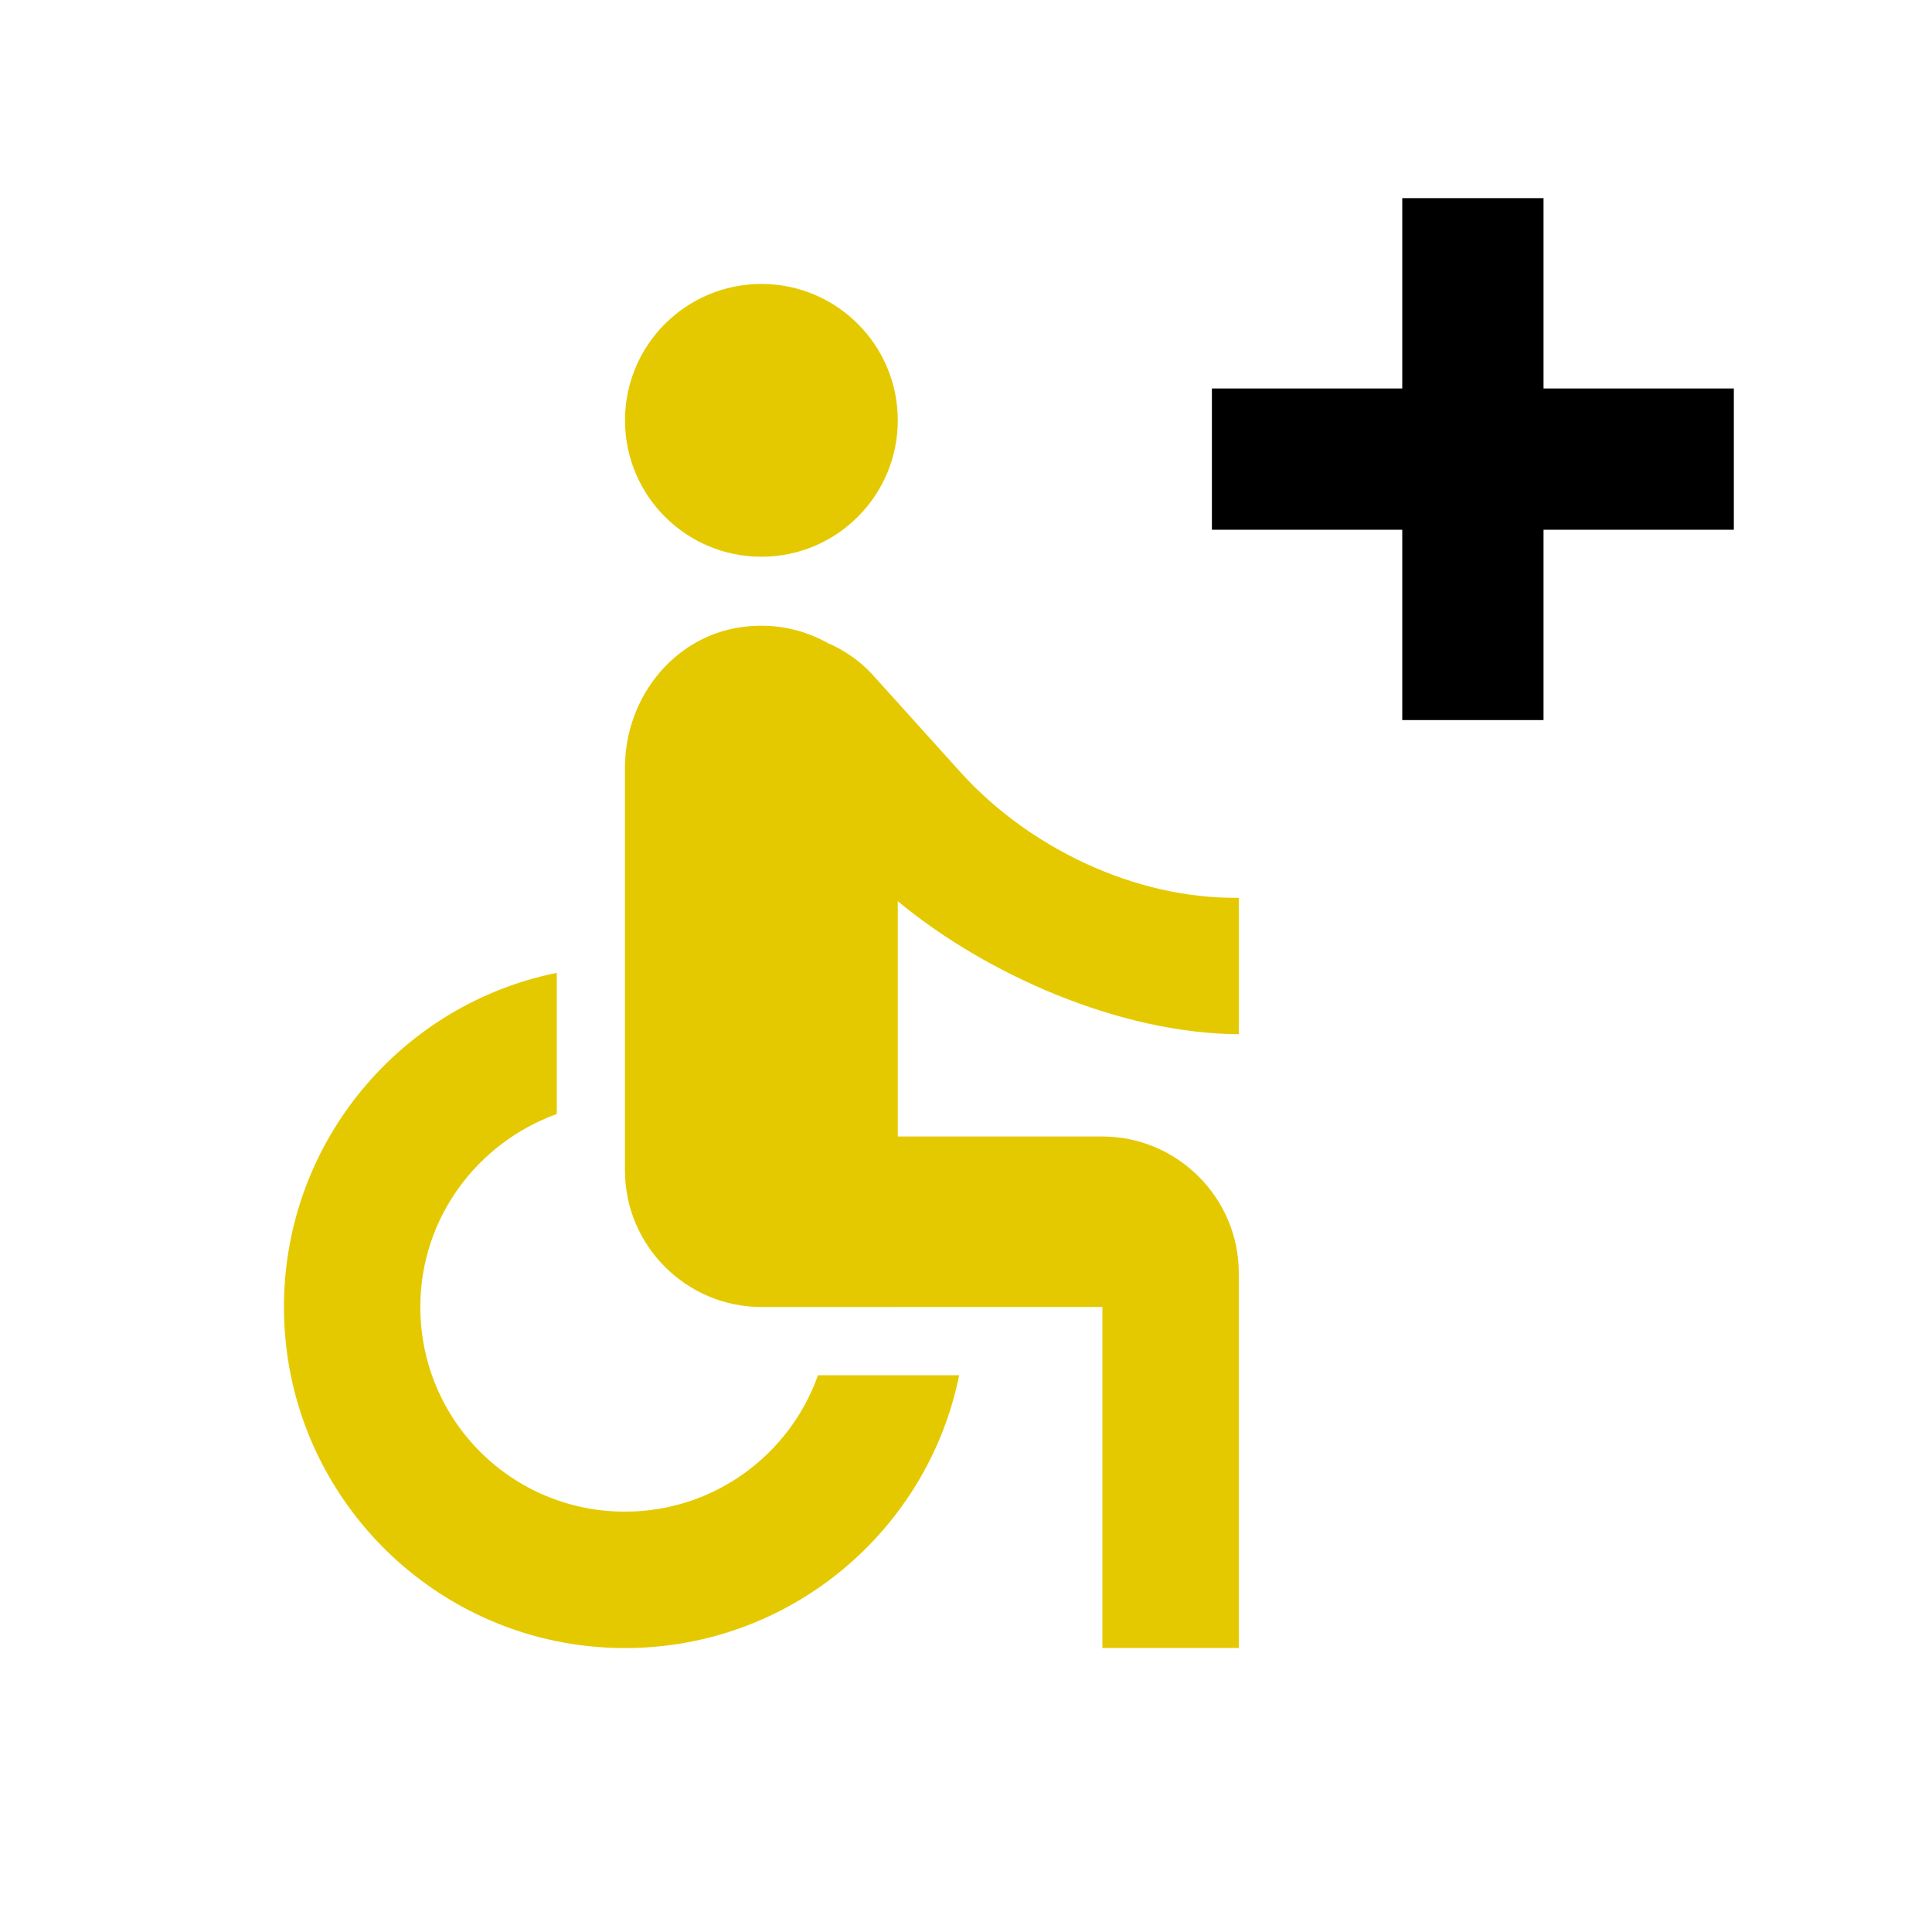 <?xml version="1.0" encoding="utf-8"?>
<!-- GW -->
<!DOCTYPE svg PUBLIC "-//W3C//DTD SVG 1.1//EN" "http://www.w3.org/Graphics/SVG/1.1/DTD/svg11.dtd">
<svg  version="1.1" id="Ebene_1" xmlns="http://www.w3.org/2000/svg" xmlns:xlink="http://www.w3.org/1999/xlink" width="102.138" height="102.138"
	 viewBox="0 0 102.138 102.138" overflow="visible" enable-background="new 0 0 102.138 102.138" xml:space="preserve">
<g>
	<polygon fill-rule="evenodd" clip-rule="evenodd" fill="#ffffff" points="0,0 102.138,0 102.138,102.138 0,102.138 0,0 	"/>
	<polygon fill-rule="evenodd" clip-rule="evenodd" fill="#000000" points="74.132,38.068 81.601,38.068 81.601,28.006 
		91.662,28.006 91.662,20.537 81.601,20.537 81.601,10.475 74.132,10.475 74.132,20.537 64.069,20.537 64.069,28.006 74.132,28.006 
		74.132,38.068 	"/>
	<path fill-rule="evenodd" clip-rule="evenodd" fill="#e5c900" d="M43.244,72.704c-1.479,4.182-5.481,7.211-10.204,7.211
		c-5.986,0-10.818-4.83-10.818-10.818c0-4.723,3.029-8.688,7.212-10.203v-7.463c-8.221,1.658-14.423,8.941-14.423,17.668
		c0,9.951,8.078,18.029,18.029,18.029c8.726,0,16.01-6.203,17.668-14.424H43.244L43.244,72.704z M65.491,54.675v-7.212
		c-5.553,0.072-11.142-2.704-14.676-6.599l-4.651-5.157c-0.613-0.686-1.37-1.227-2.2-1.623c-0.035,0-0.035-0.036-0.072-0.036
		l-0.035,0.001c-1.262-0.721-2.704-1.083-4.292-0.938c-3.786,0.324-6.526,3.677-6.526,7.464v21.311c0,3.965,3.245,7.211,7.211,7.211
		l18.029-0.002v18.029h7.211V67.294c0-3.965-3.244-7.211-7.211-7.211H47.463V47.644C52.114,51.503,59.182,54.64,65.491,54.675
		L65.491,54.675z M47.463,22.221c0-3.98-3.229-7.21-7.21-7.21c-3.982,0-7.212,3.23-7.212,7.21c0,3.982,3.23,7.212,7.212,7.212
		C44.233,29.433,47.463,26.204,47.463,22.221L47.463,22.221z"/>
</g>
</svg>
